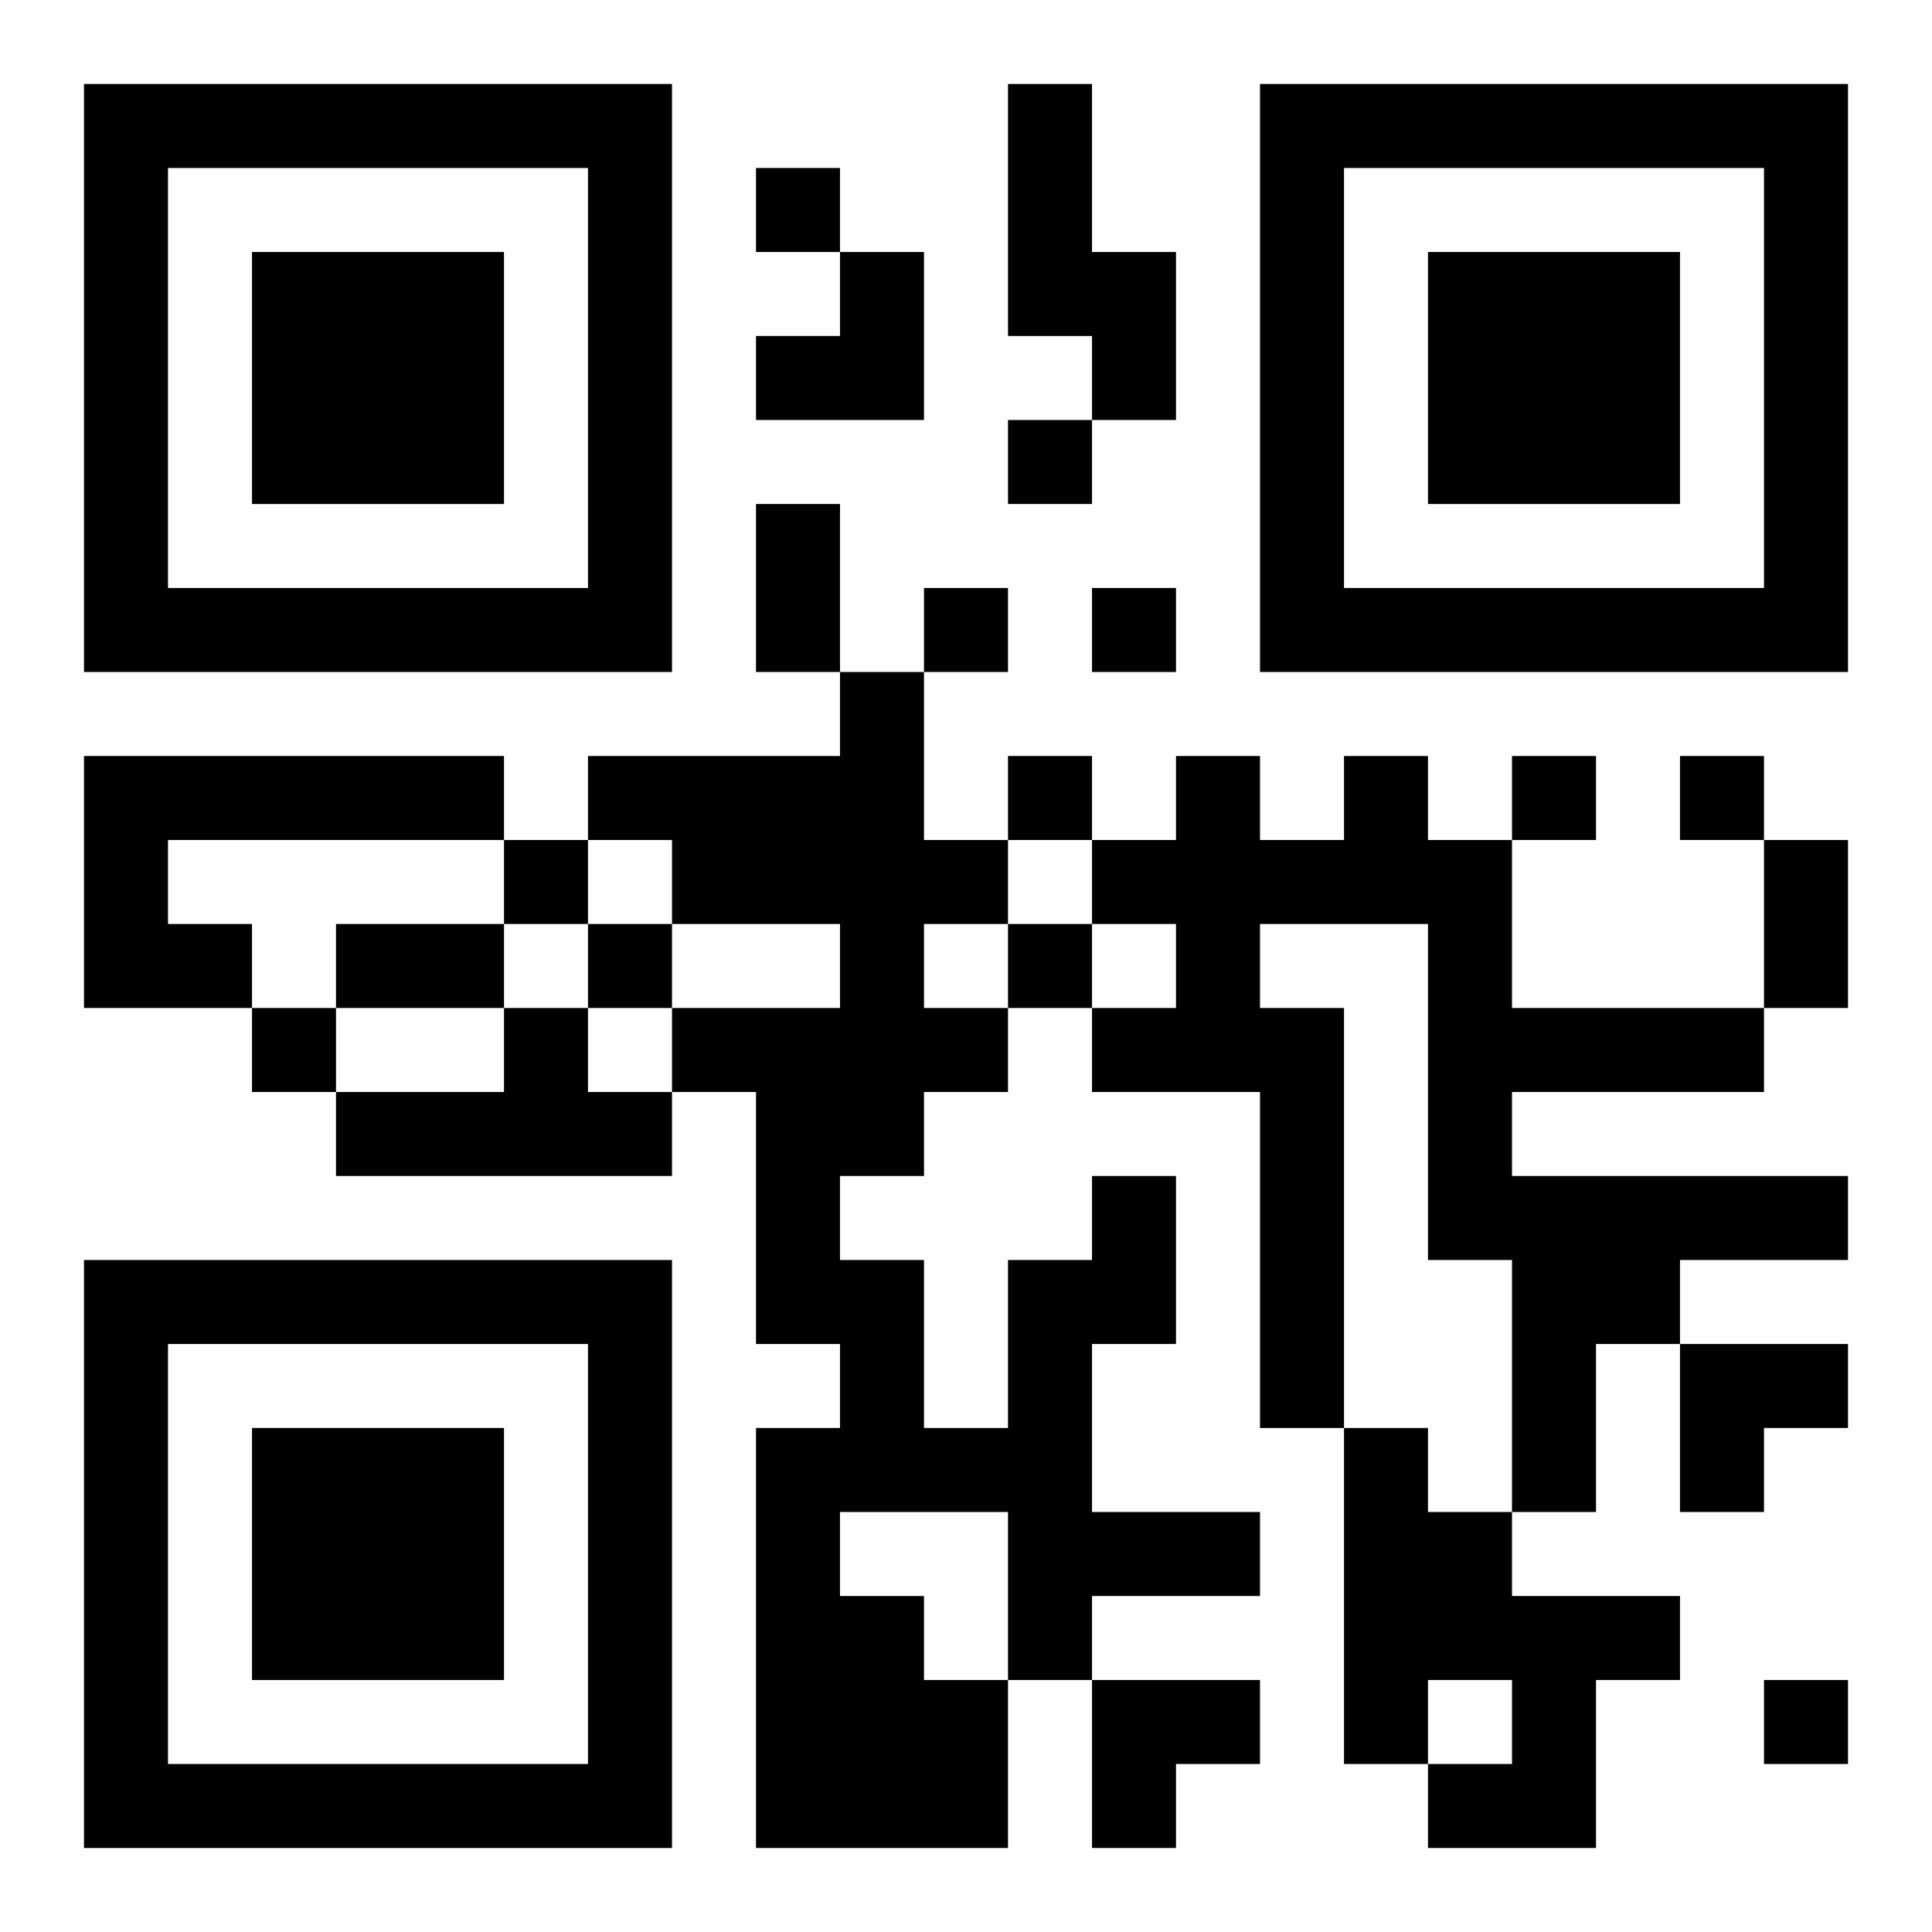 <?xml version="1.0" encoding="UTF-8"?>
<svg width="250" height="250" baseProfile="full" version="1.1" viewBox="-1 -1 23 23" xmlns="http://www.w3.org/2000/svg" xmlns:xlink="http://www.w3.org/1999/xlink"><symbol id="a"><path d="m0 7v7h7v-7h-7zm1 1h5v5h-5v-5zm1 1v3h3v-3h-3z"/></symbol><use y="-7" xlink:href="#a"/><use y="7" xlink:href="#a"/><use x="14" y="-7" xlink:href="#a"/><path d="m11 0h1v2h1v2h-1v-1h-1v-3m-11 8h5v1h-4v1h1v1h-2v-3m15 0h1v1h1v2h3v1h-3v1h4v1h-2v1h-1v2h-1v-3h-1v-4h-2v1h1v5h-1v-4h-2v-1h1v-1h-1v-1h1v-1h1v1h1v-1m-10 3h1v1h1v1h-4v-1h2v-1m7 2h1v2h-1v2h2v1h-2v1h-1v2h-3v-5h1v-1h-1v-3h-1v-1h2v-1h-2v-1h-1v-1h3v-1h1v2h1v1h-1v1h1v1h-1v1h-1v1h1v2h1v-2h1v-1m-3 4v1h1v1h1v-2h-2m6-1h1v1h1v1h2v1h-1v2h-2v-1h1v-1h-1v1h-1v-4m-7-15v1h1v-1h-1m3 3v1h1v-1h-1m-1 2v1h1v-1h-1m2 0v1h1v-1h-1m-1 2v1h1v-1h-1m6 0v1h1v-1h-1m2 0v1h1v-1h-1m-14 1v1h1v-1h-1m1 1v1h1v-1h-1m5 0v1h1v-1h-1m-9 1v1h1v-1h-1m18 8v1h1v-1h-1m-12-14h1v2h-1v-2m12 4h1v2h-1v-2m-17 1h2v1h-2v-1m5-8m1 0h1v2h-2v-1h1zm10 13h2v1h-1v1h-1zm-7 4h2v1h-1v1h-1z"/></svg>
